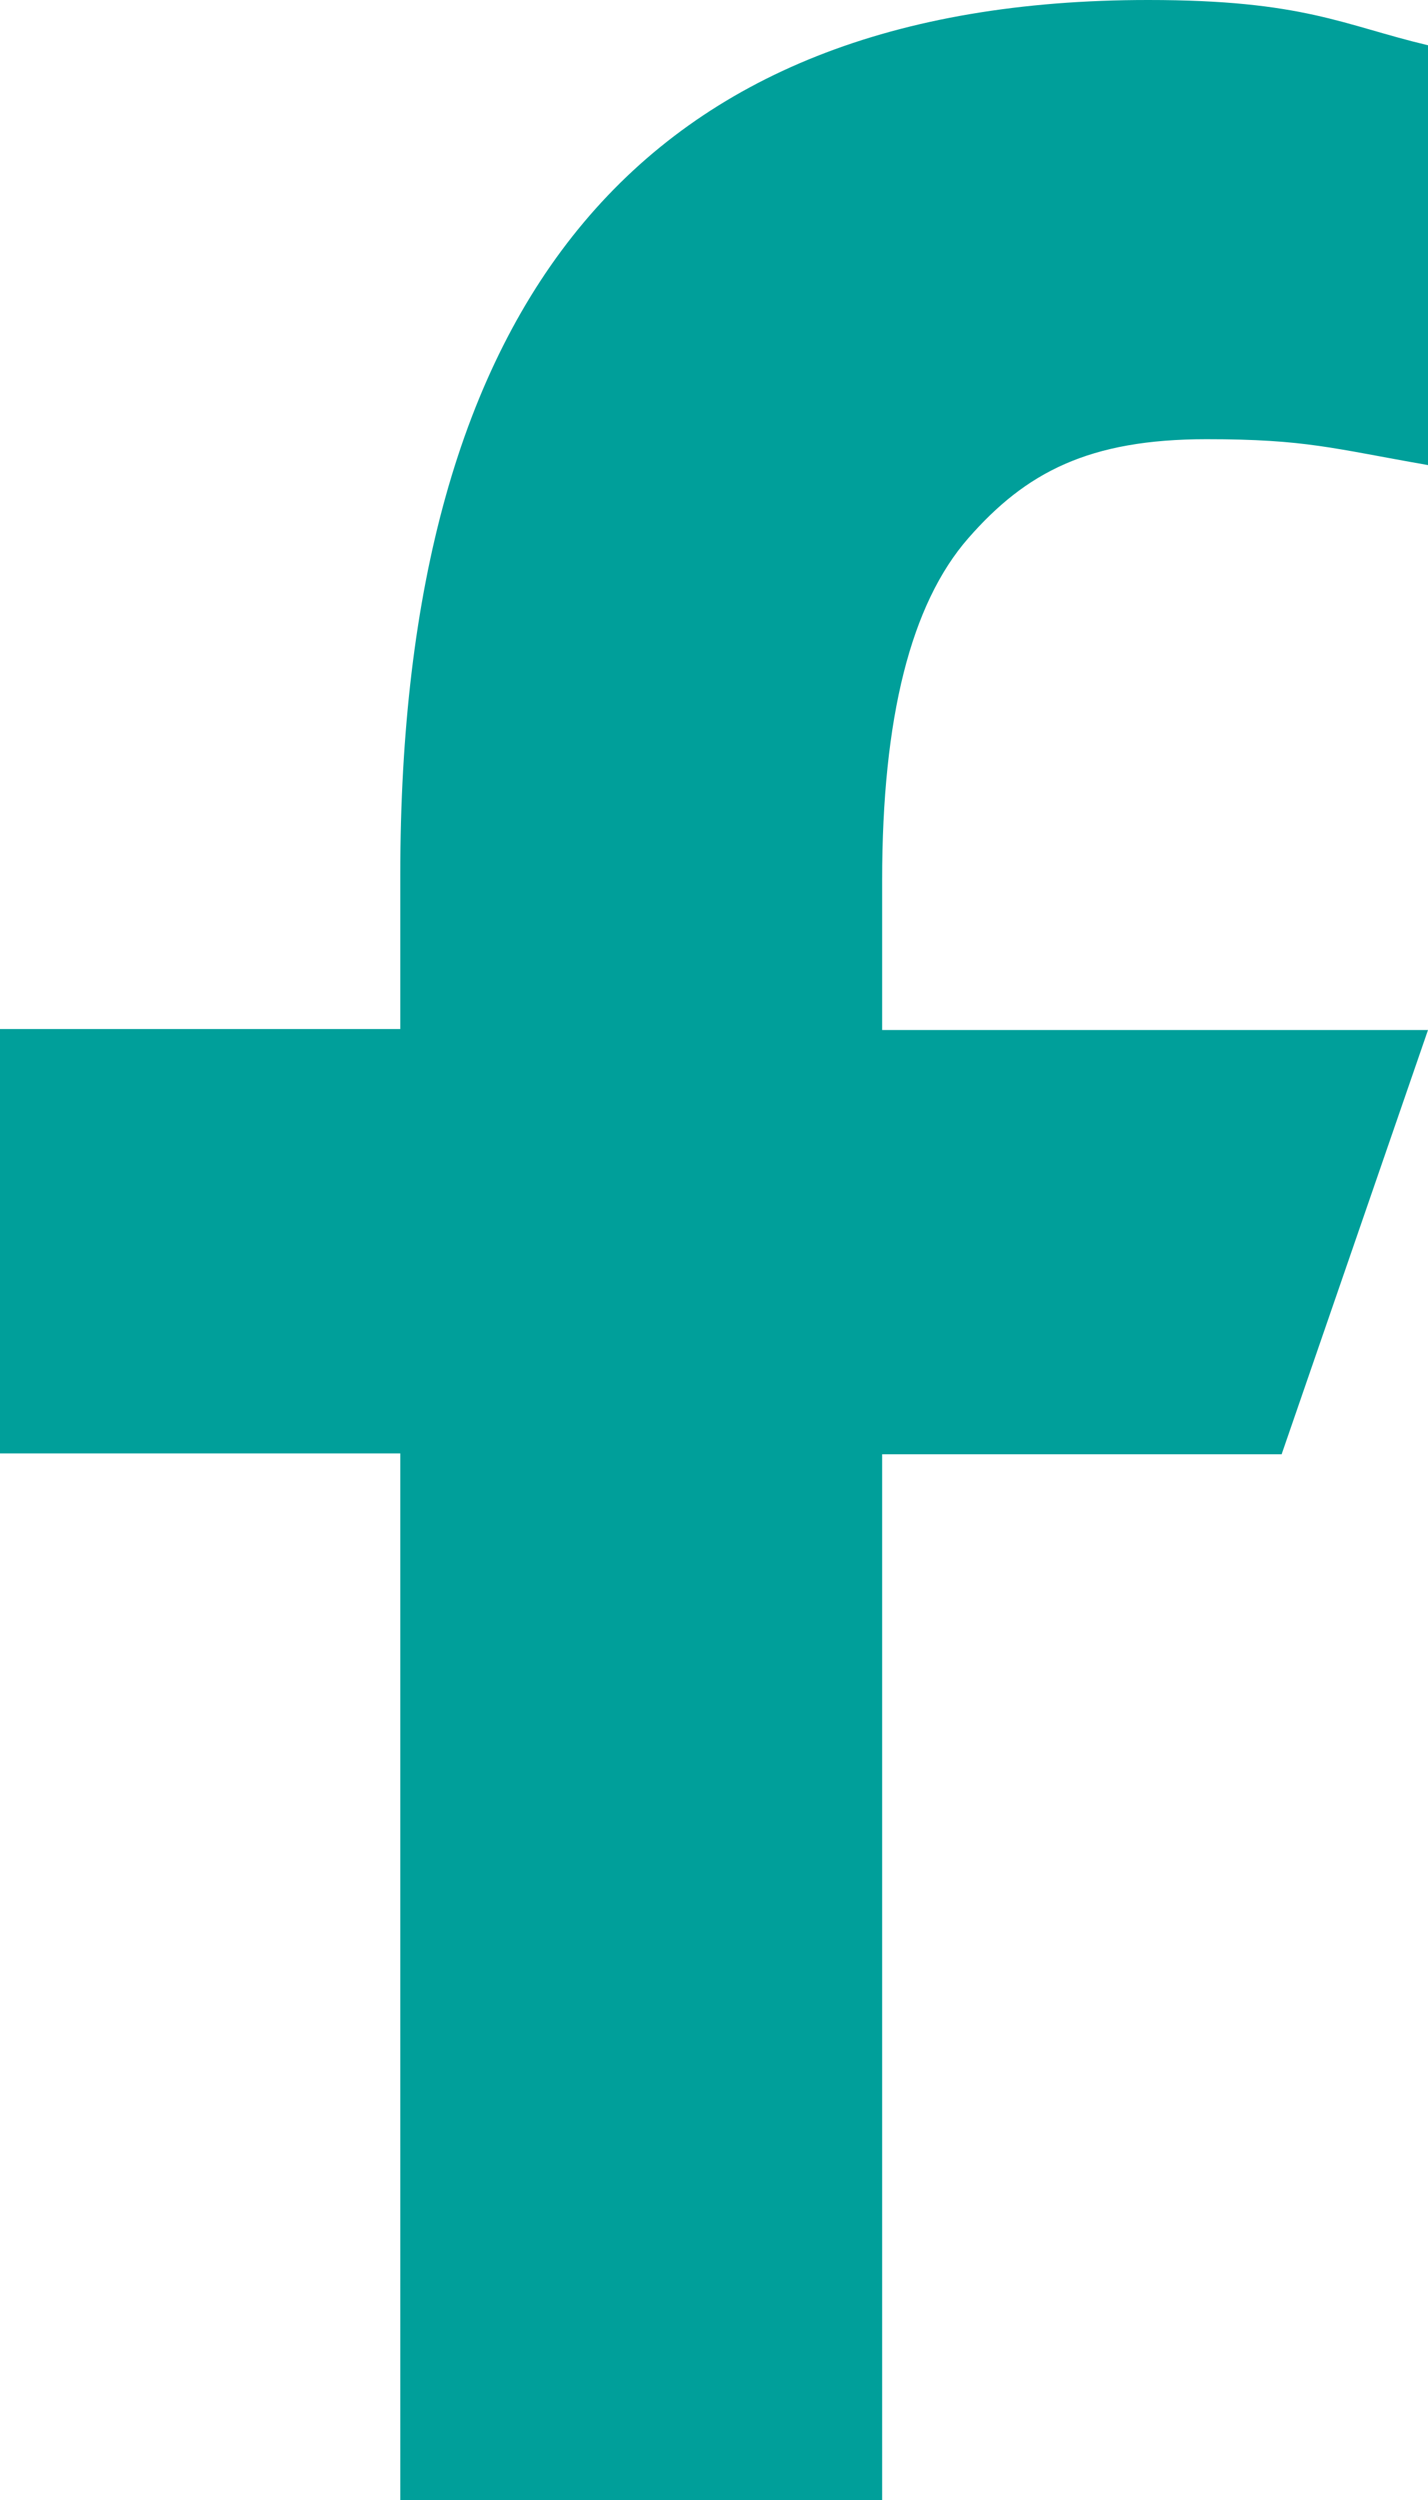 <svg width="16" height="28" viewBox="0 0 16 28" fill="none" xmlns="http://www.w3.org/2000/svg">
<path d="M9.884 16.278V28H4.485V16.278H0V11.525H4.485V9.796C4.485 3.376 7.175 0 12.864 0C14.609 0 15.045 0.28 16 0.507V5.209C14.931 5.022 14.63 4.919 13.518 4.919C12.2 4.919 11.494 5.291 10.85 6.027C10.206 6.762 9.884 8.036 9.884 9.858V11.536H16L14.36 16.288H9.884V16.278Z" fill="#009F9A"/>
</svg>

